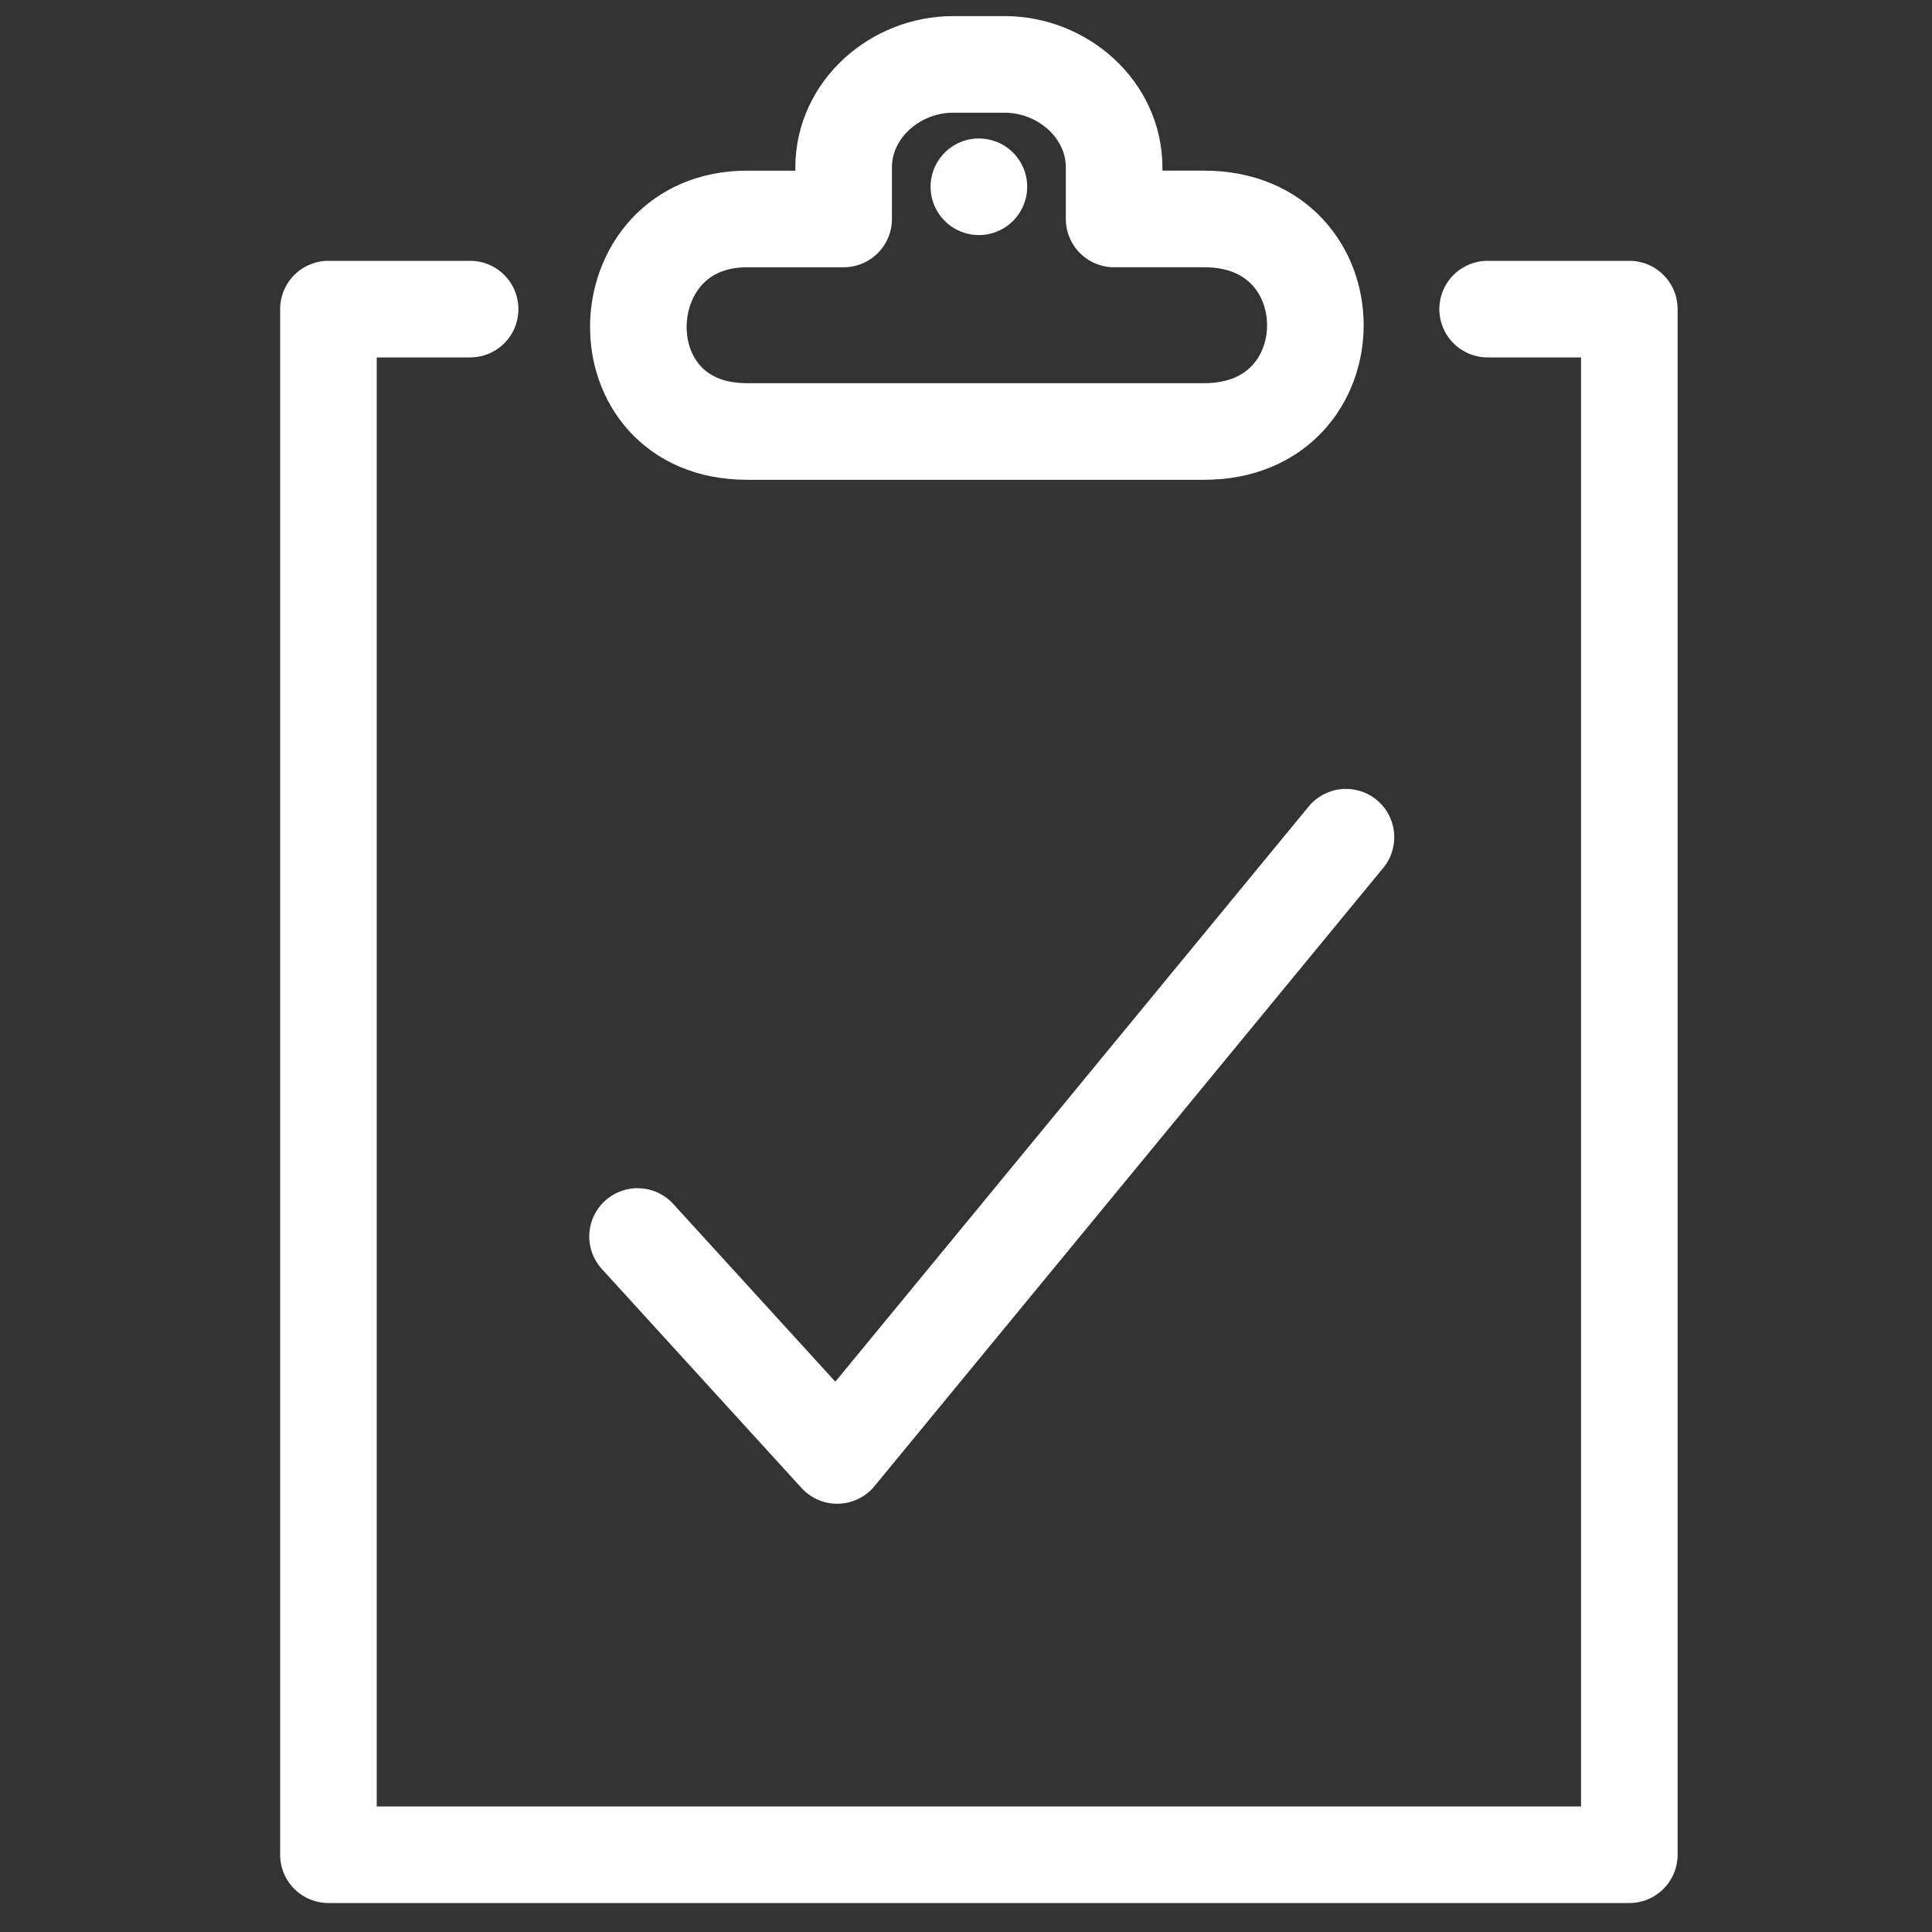 <?xml version="1.0" encoding="utf-8"?>
<!-- Generator: Adobe Illustrator 19.0.0, SVG Export Plug-In . SVG Version: 6.00 Build 0)  -->
<svg version="1.1" id="Layer_1" xmlns="http://www.w3.org/2000/svg" xmlns:xlink="http://www.w3.org/1999/xlink" x="0px" y="0px"
	 viewBox="0 0 30 30" style="enable-background:new 0 0 30 30;" xml:space="preserve">
<rect x="0" y="0" width="30" height="30" fill="#333333" stroke="none"/>
<style type="text/css">
	.st0{fill:none;stroke:#FFFFFF;stroke-width:1.5;stroke-linecap:round;stroke-linejoin:round;}
	.st1{fill:none;stroke:#FFFFFF;stroke-width:1.5;stroke-linecap:round;stroke-linejoin:round;stroke-miterlimit:10;}
</style>
<g id="XMLID_2_">
	<path id="XMLID_6_" class="st0" d="M18.7,3.4h-1.4V2.6c0-0.9-0.8-1.6-1.7-1.6h-0.8c-0.9,0-1.7,0.7-1.7,1.6v0.8h-1.5
		c-2.2,0-2.3,3.3,0,3.3h7.1C21,6.7,21,3.4,18.7,3.4z"/>
	<polyline id="XMLID_5_" class="st0" points="23.1,4.8 25.3,4.8 25.3,28.8 5.1,28.8 5.1,4.8 7.3,4.8 	"/>
	<polyline id="XMLID_4_" class="st0" points="9.9,19.2 13,22.6 20.9,13 	"/>
	<line id="XMLID_3_" class="st1" x1="15.2" y1="2.9" x2="15.2" y2="2.9"/>
</g>
</svg>
